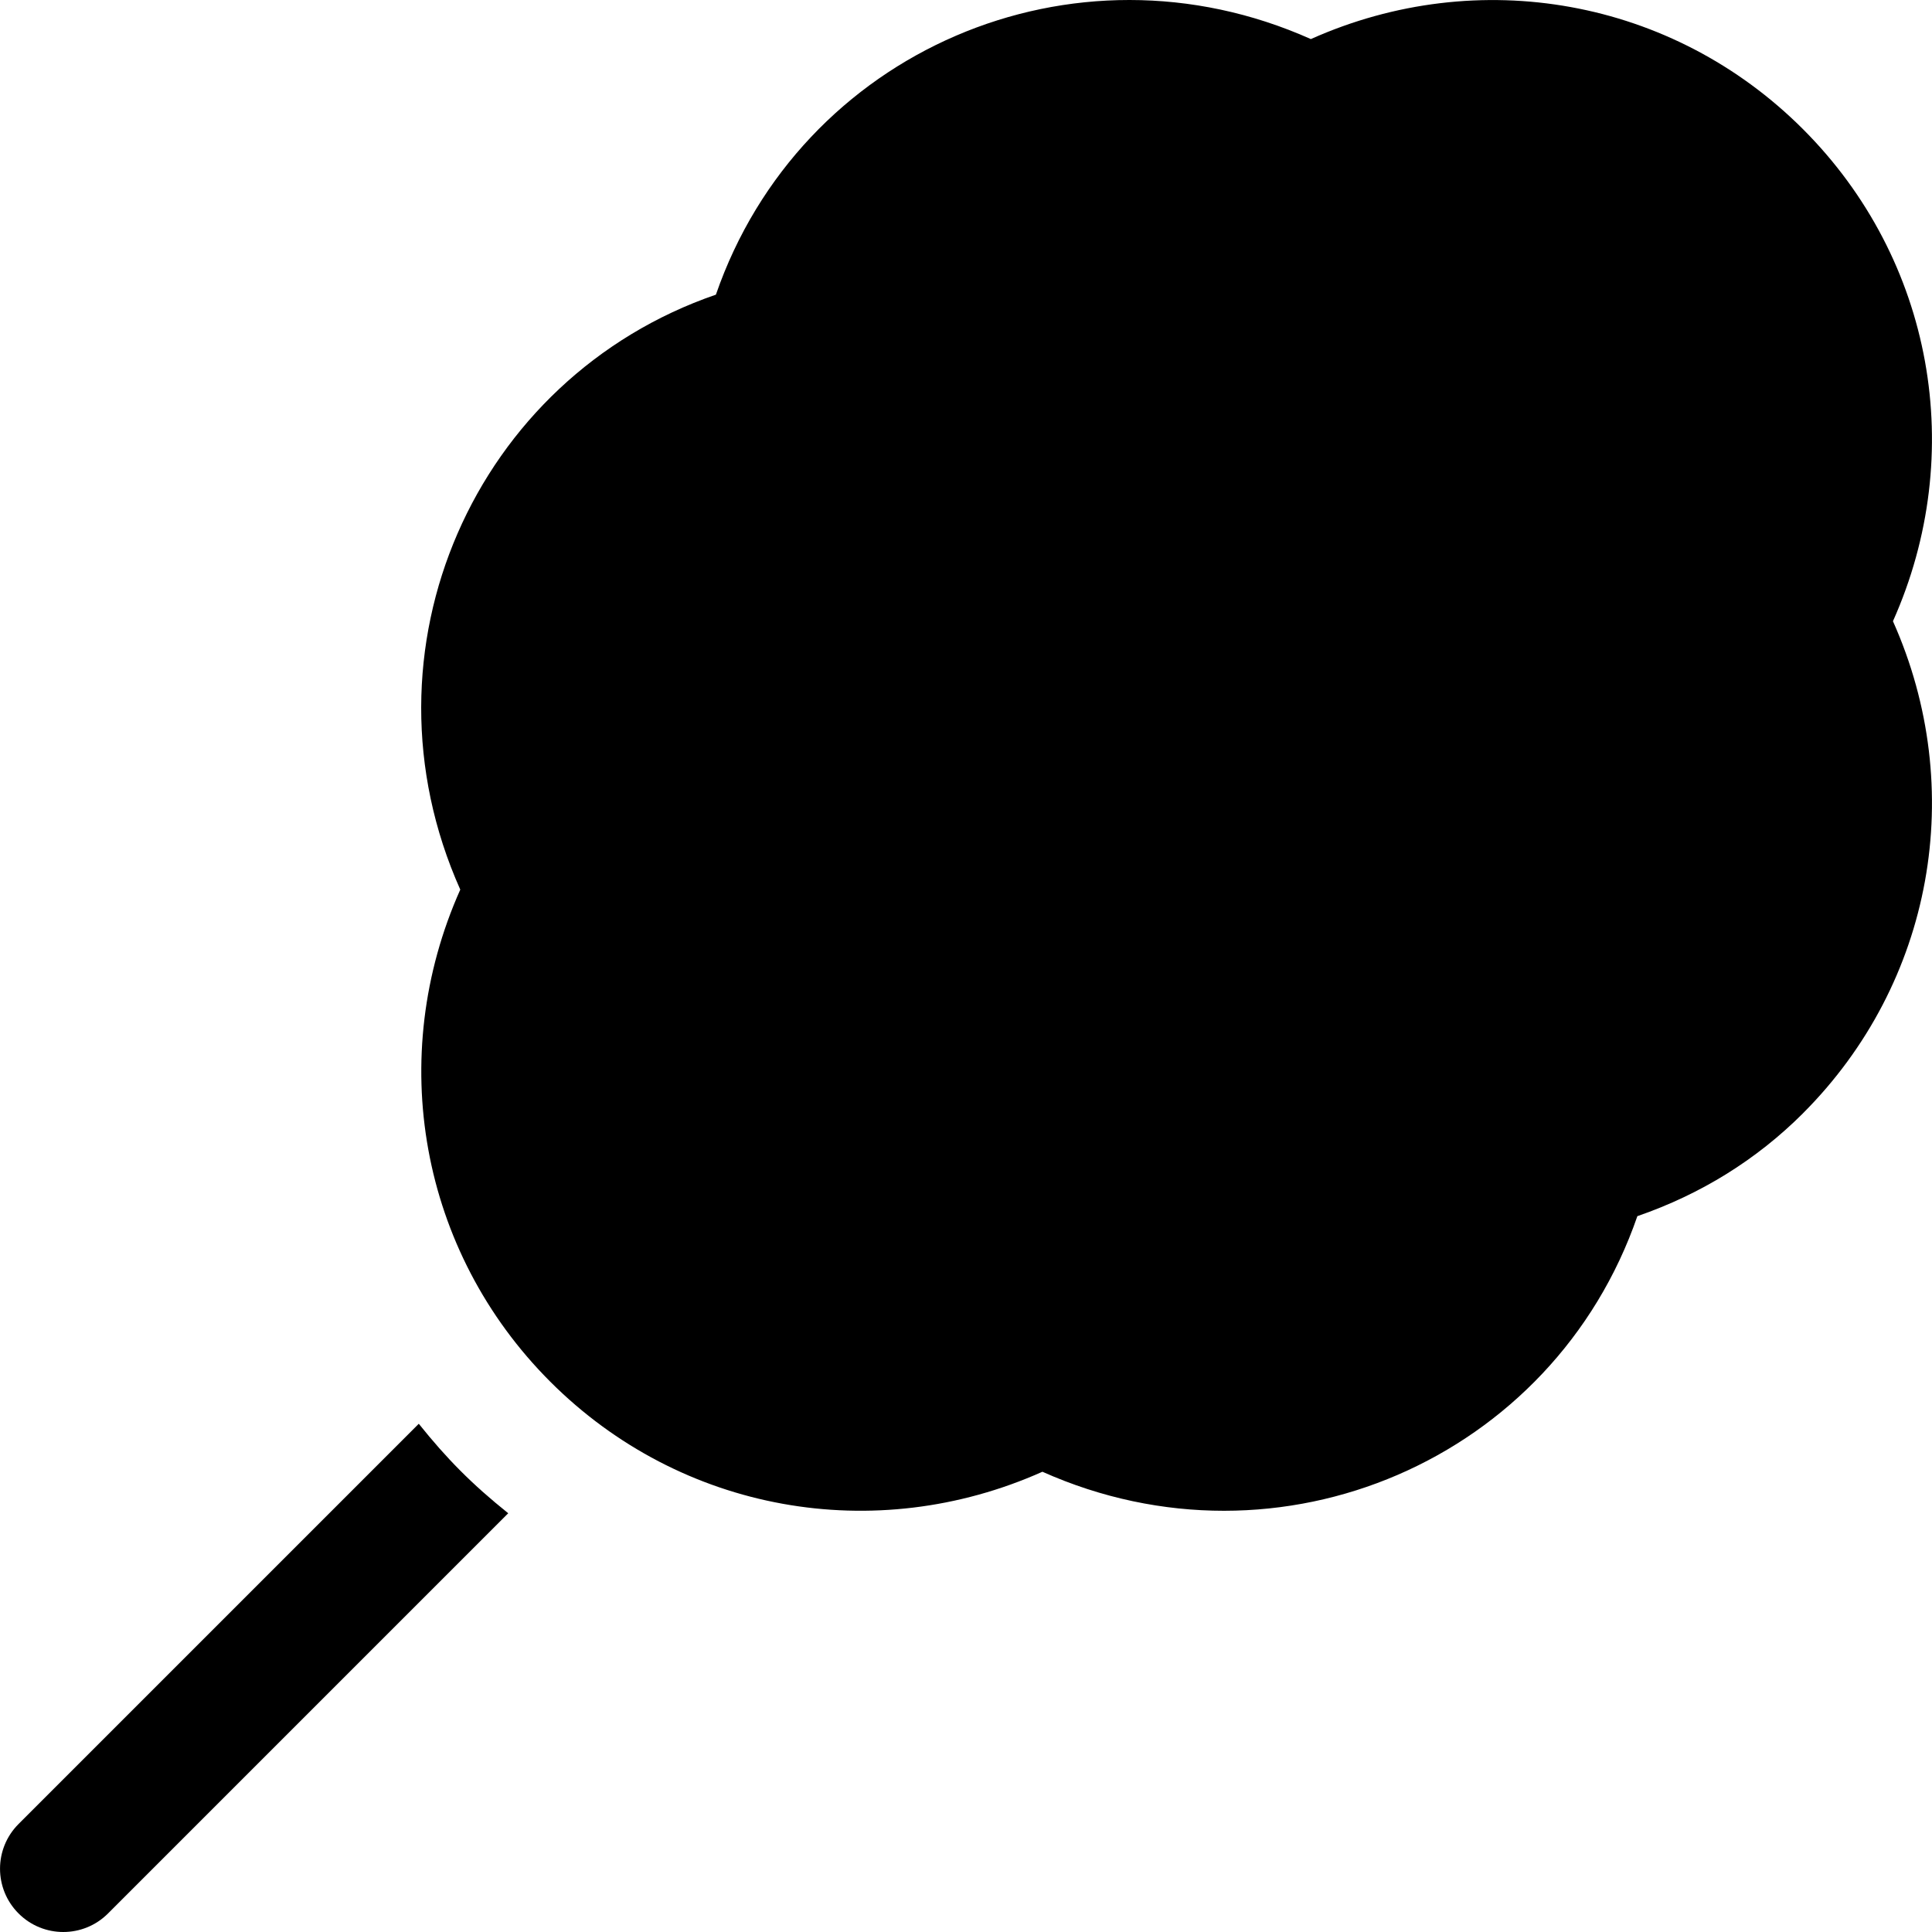 <?xml version="1.0" encoding="iso-8859-1"?>
<!-- Uploaded to: SVG Repo, www.svgrepo.com, Generator: SVG Repo Mixer Tools -->
<svg fill="#000000" height="800px" width="800px" version="1.1" id="Layer_1" xmlns="http://www.w3.org/2000/svg" xmlns:xlink="http://www.w3.org/1999/xlink" 
	 viewBox="0 0 512.001 512.001" xml:space="preserve">
<g>
	<g>
		<path d="M110.983,377.316L4.919,483.379c-6.549,6.549-6.549,17.16,0,23.709c6.55,6.55,17.159,6.55,23.709,0l106.056-106.056
			C124.965,393.238,118.422,386.59,110.983,377.316z"/>
	</g>
</g>
<g>
	<g>
		<path d="M501.652,164.628c19.834-44.406,10.731-95.829-23.851-130.411C443.209-0.374,391.784-9.49,347.39,10.355
			c-62.935-28.119-135.361,3.195-157.668,67.733c-63.867,21.96-96.1,94.183-67.743,157.668
			c-19.823,44.406-10.719,95.84,23.862,130.422c34.601,34.601,86.038,43.669,130.411,23.851
			c63.062,28.151,135.448-3.375,157.668-67.733c16.843-5.818,31.568-14.955,43.882-27.246c0-0.011,0-0.011,0-0.011
			C512.392,260.446,521.485,209.023,501.652,164.628z"/>
	</g>
</g>
</svg>